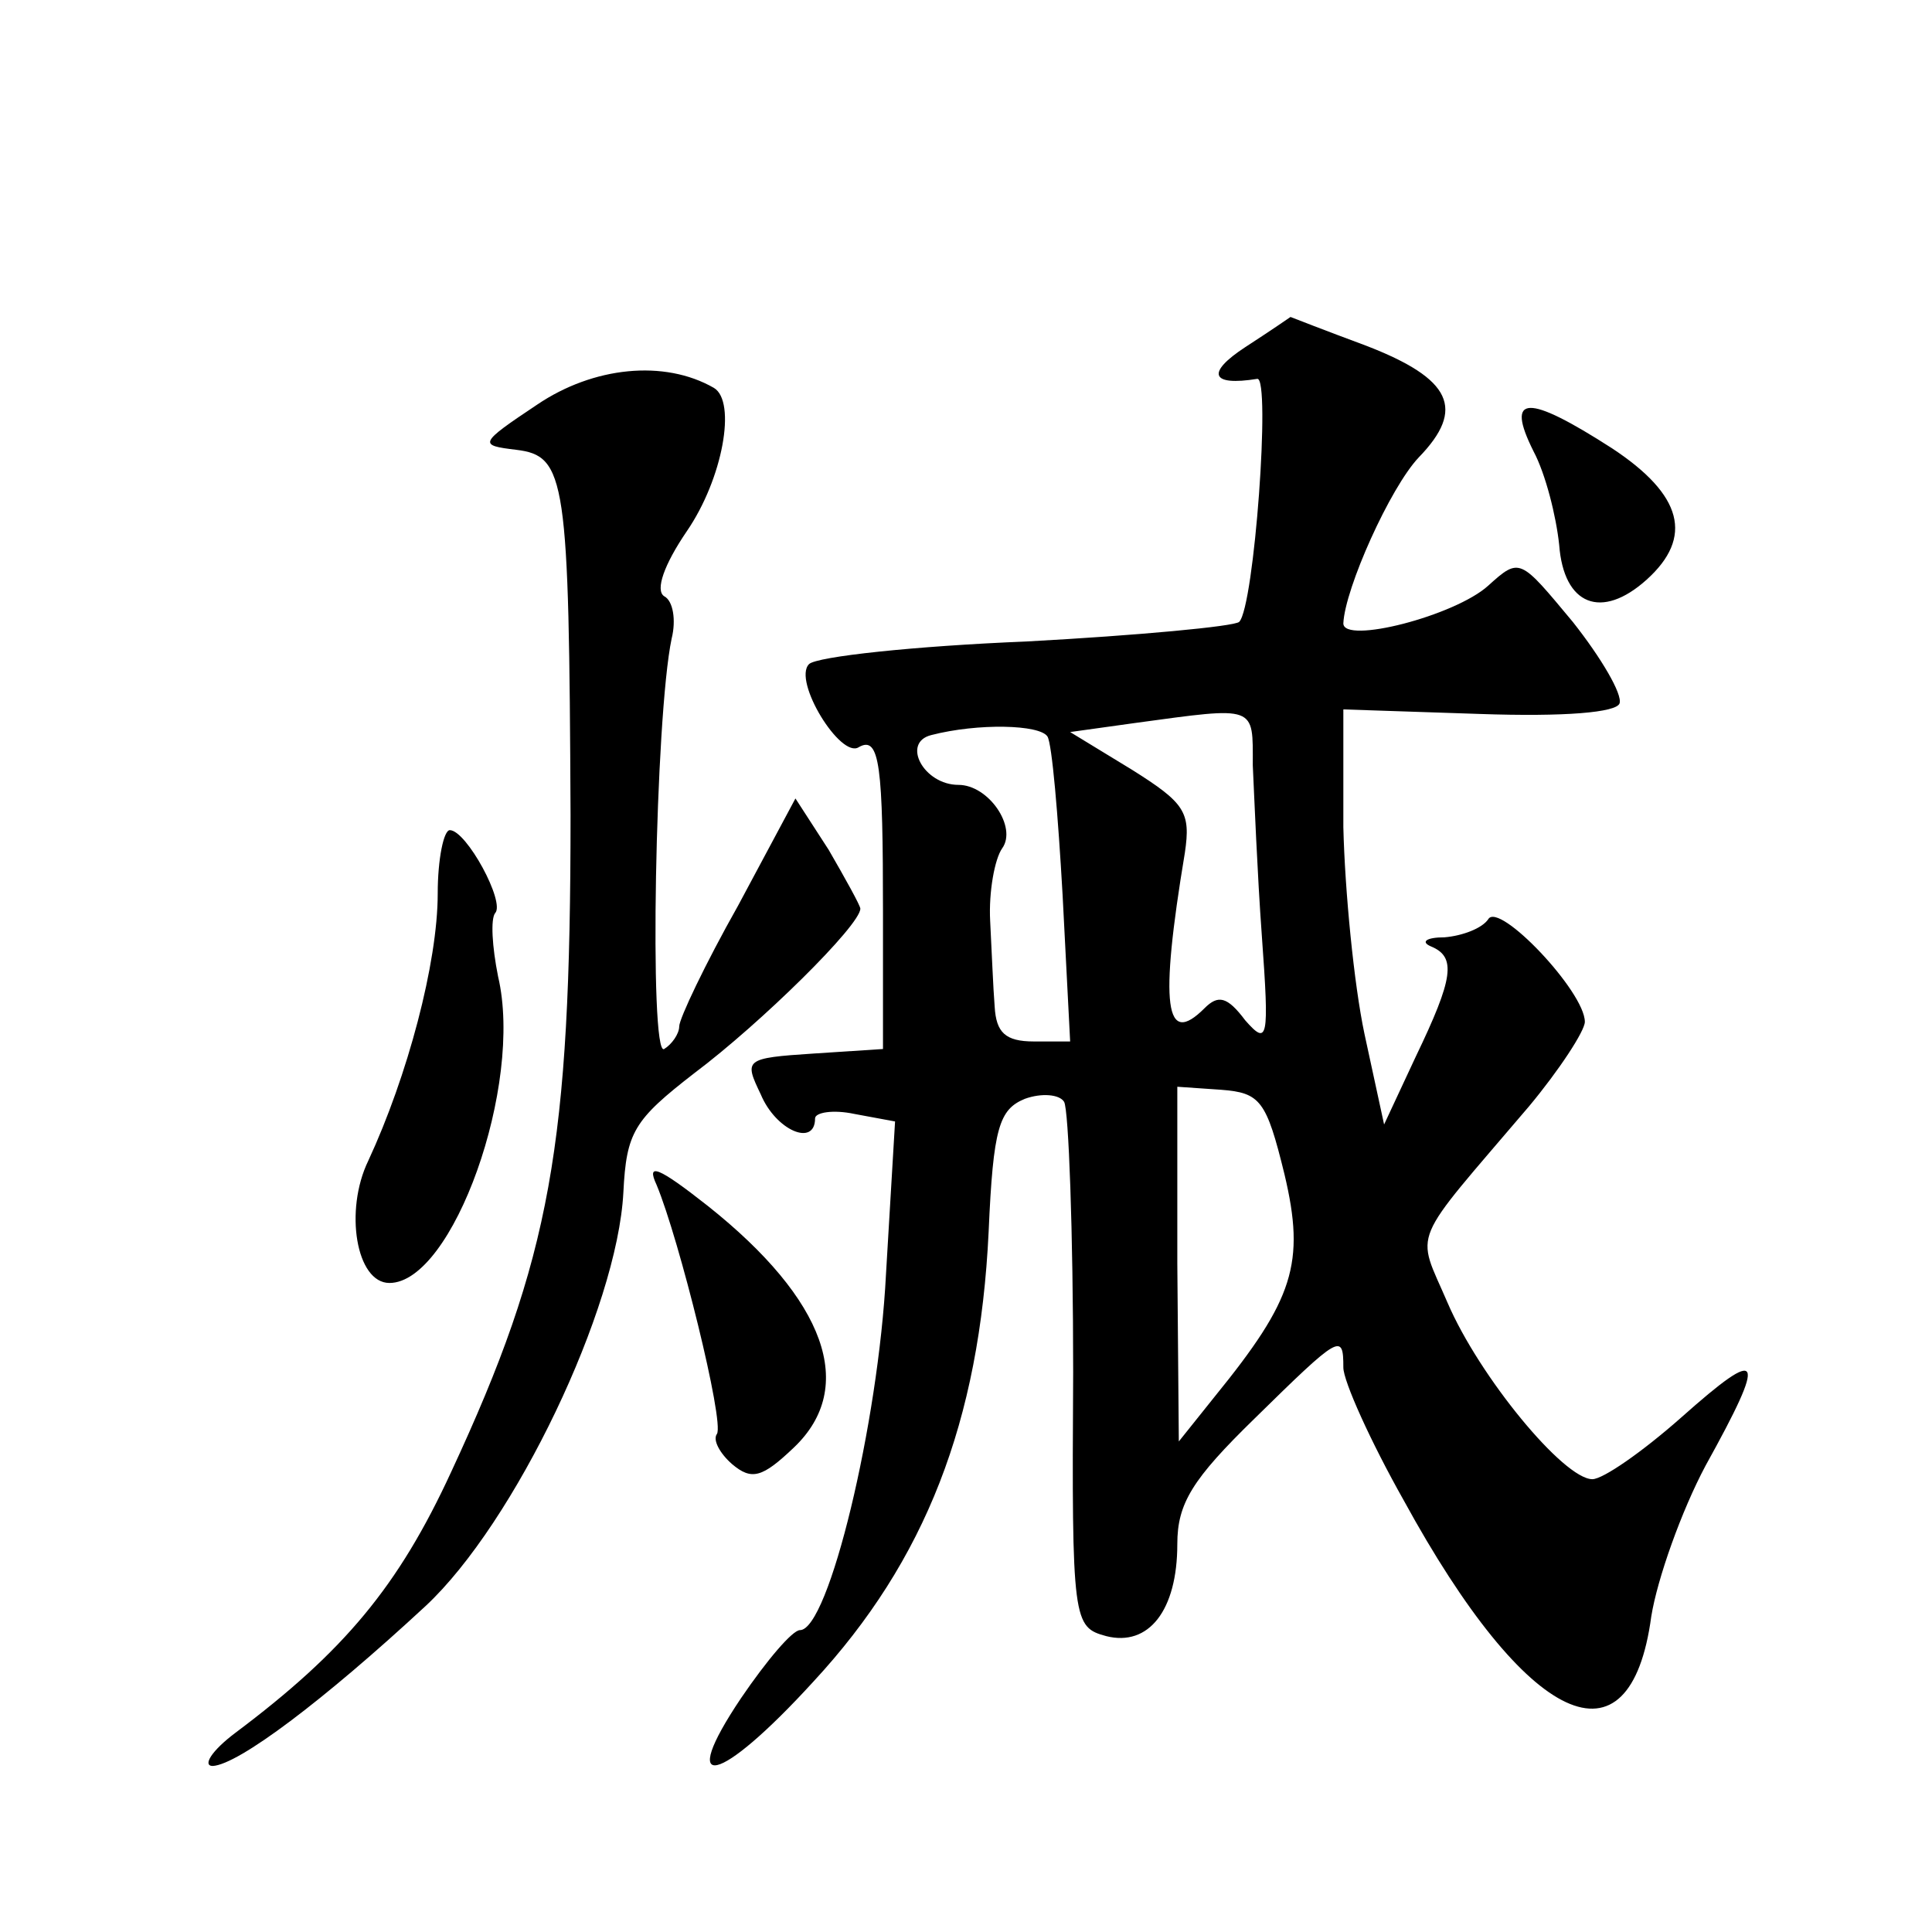 <?xml version="1.0" standalone="no"?>
<!DOCTYPE svg PUBLIC "-//W3C//DTD SVG 20010904//EN"
 "http://www.w3.org/TR/2001/REC-SVG-20010904/DTD/svg10.dtd">
<svg version="1.0" xmlns="http://www.w3.org/2000/svg"
 width="128pt" height="128pt" viewBox="0 0 128 128"
 preserveAspectRatio="xMidYMid meet">
<g transform="translate(0,128) scale(0.1,-0.1)"
fill="#0" stroke="none">
<path d="M825 1050 c-26 -17 -23 -26 8 -21 9 1 -2 -151 -12 -161 -3 -3 -67 -9 -141
-13 -74 -3 -139 -10 -144 -15 -11 -11 21 -63 33 -55 14 8 16 -13 16 -110 l0 -90
-46 -3 c-46 -3 -46 -4 -35 -27 10 -24 36 -35 36 -16 0 4 12 6 26 3 l27 -5 -6 -101
c-5 -99 -38 -236 -57 -236 -5 0 -22 -20 -39 -45 -43 -64 -15 -58 48 11 74 80 110
172 116 298 3 69 7 81 24 88 11 4 23 3 26 -2 3 -5 6 -86 6 -179 -1 -166 0 -169
22 -175 28 -7 47 17 47 61 0 27 10 43 51 83 57 56 59 57 59 34 0 -9 18 -49 40 -88
82 -150 150 -181 164 -77 4 25 20 70 36 100 41 74 38 80 -16 32 -26 -23 -52 -41
-59 -41 -19 0 -75 68 -96 117 -21 49 -26 36 54 130 20 24 37 50 37 56 0 20 -57
80 -64 68 -4 -6 -17 -11 -29 -12 -12 0 -16 -3 -9 -6 17 -7 15 -21 -10 -73 l-21
-45 -13 60 c-7 33 -13 95 -14 137 l0 78 90 -3 c57 -2 91 1 93 7 2 6 -12 30 -31
54 -35 42 -35 43 -56 24 -22 -20 -96 -39 -96 -25 1 23 31 90 50 110 31 32 22 52
-35 74 -27 10 -50 19 -50 19 0 0 -13 -9 -30 -20z m5 -277 c1 -21 3 -72 6 -113 5
-69 4 -73 -11 -56 -12 16 -18 17 -27 8 -26 -26 -30 1 -13 103 4 27 0 33 -35 55
l-41 25 43 6 c81 11 78 12 78 -28z m-136 19 c3 -5 7 -52 10 -105 l5 -97 -24 0 c-19
0 -25 6 -26 23 -1 12 -2 38 -3 57 -1 19 3 41 8 48 10 14 -9 42 -29 42 -23 0 -38
28 -18 33 31 8 72 7 77 -1z m157 -290 c14 -59 6 -83 -46 -147 l-24 -30 -1 118 0
117 29 -2 c26 -2 30 -7 42 -56z M356 1012 c-39 -26 -39 -27 -14 -30 33 -4 35 -19
36 -242 0 -219 -13 -293 -79 -435 -35 -76 -71 -119 -143 -173 -16 -12 -22 -22 -15
-22 17 1 73 43 141 106 59 55 127 197 131 274 2 40 7 48 47 79 44 33 110 98 110
109 0 2 -10 20 -21 39 l-22 34 -38 -71 c-22 -39 -39 -75 -39 -80 0 -5 -5 -12 -10
-15 -10 -6 -6 220 5 272 3 12 1 25 -5 28 -6 4 0 21 15 43 24 35 33 86 18 95 -33
19 -80 14 -117 -11z M1016 981 c8 -15 15 -43 17 -62 3 -40 28 -50 58 -23 31 28
24 56 -23 87 -56 36 -71 36 -52 -2z M290 688 c0 -46 -20 -121 -46 -177 -16 -33
-8 -81 14 -81 42 0 89 131 72 203 -4 20 -5 38 -2 42 7 7 -19 55 -30 55 -4 0 -8
-19 -8 -42z M435 495 c15 -36 45 -157 40 -165 -3 -4 2 -13 10 -20 13 -11 20 -9
41 11 42 40 21 98 -57 160 -33 26 -41 29 -34 14z"/>
</g>
</svg>
